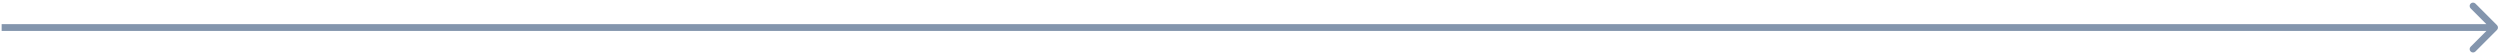 <?xml version="1.0" encoding="UTF-8"?> <svg xmlns="http://www.w3.org/2000/svg" width="755" height="16" viewBox="0 0 755 16" fill="none"> <path d="M754.088 9.042C754.487 8.643 754.487 7.995 754.088 7.595L747.578 1.086C747.179 0.686 746.531 0.686 746.132 1.086C745.732 1.485 745.732 2.133 746.132 2.532L751.918 8.319L746.132 14.105C745.732 14.505 745.732 15.152 746.132 15.552C746.531 15.951 747.179 15.951 747.578 15.552L754.088 9.042ZM0.498 9.342L753.365 9.342L753.365 7.296L0.498 7.296L0.498 9.342Z" fill="#8395AD"></path> </svg> 